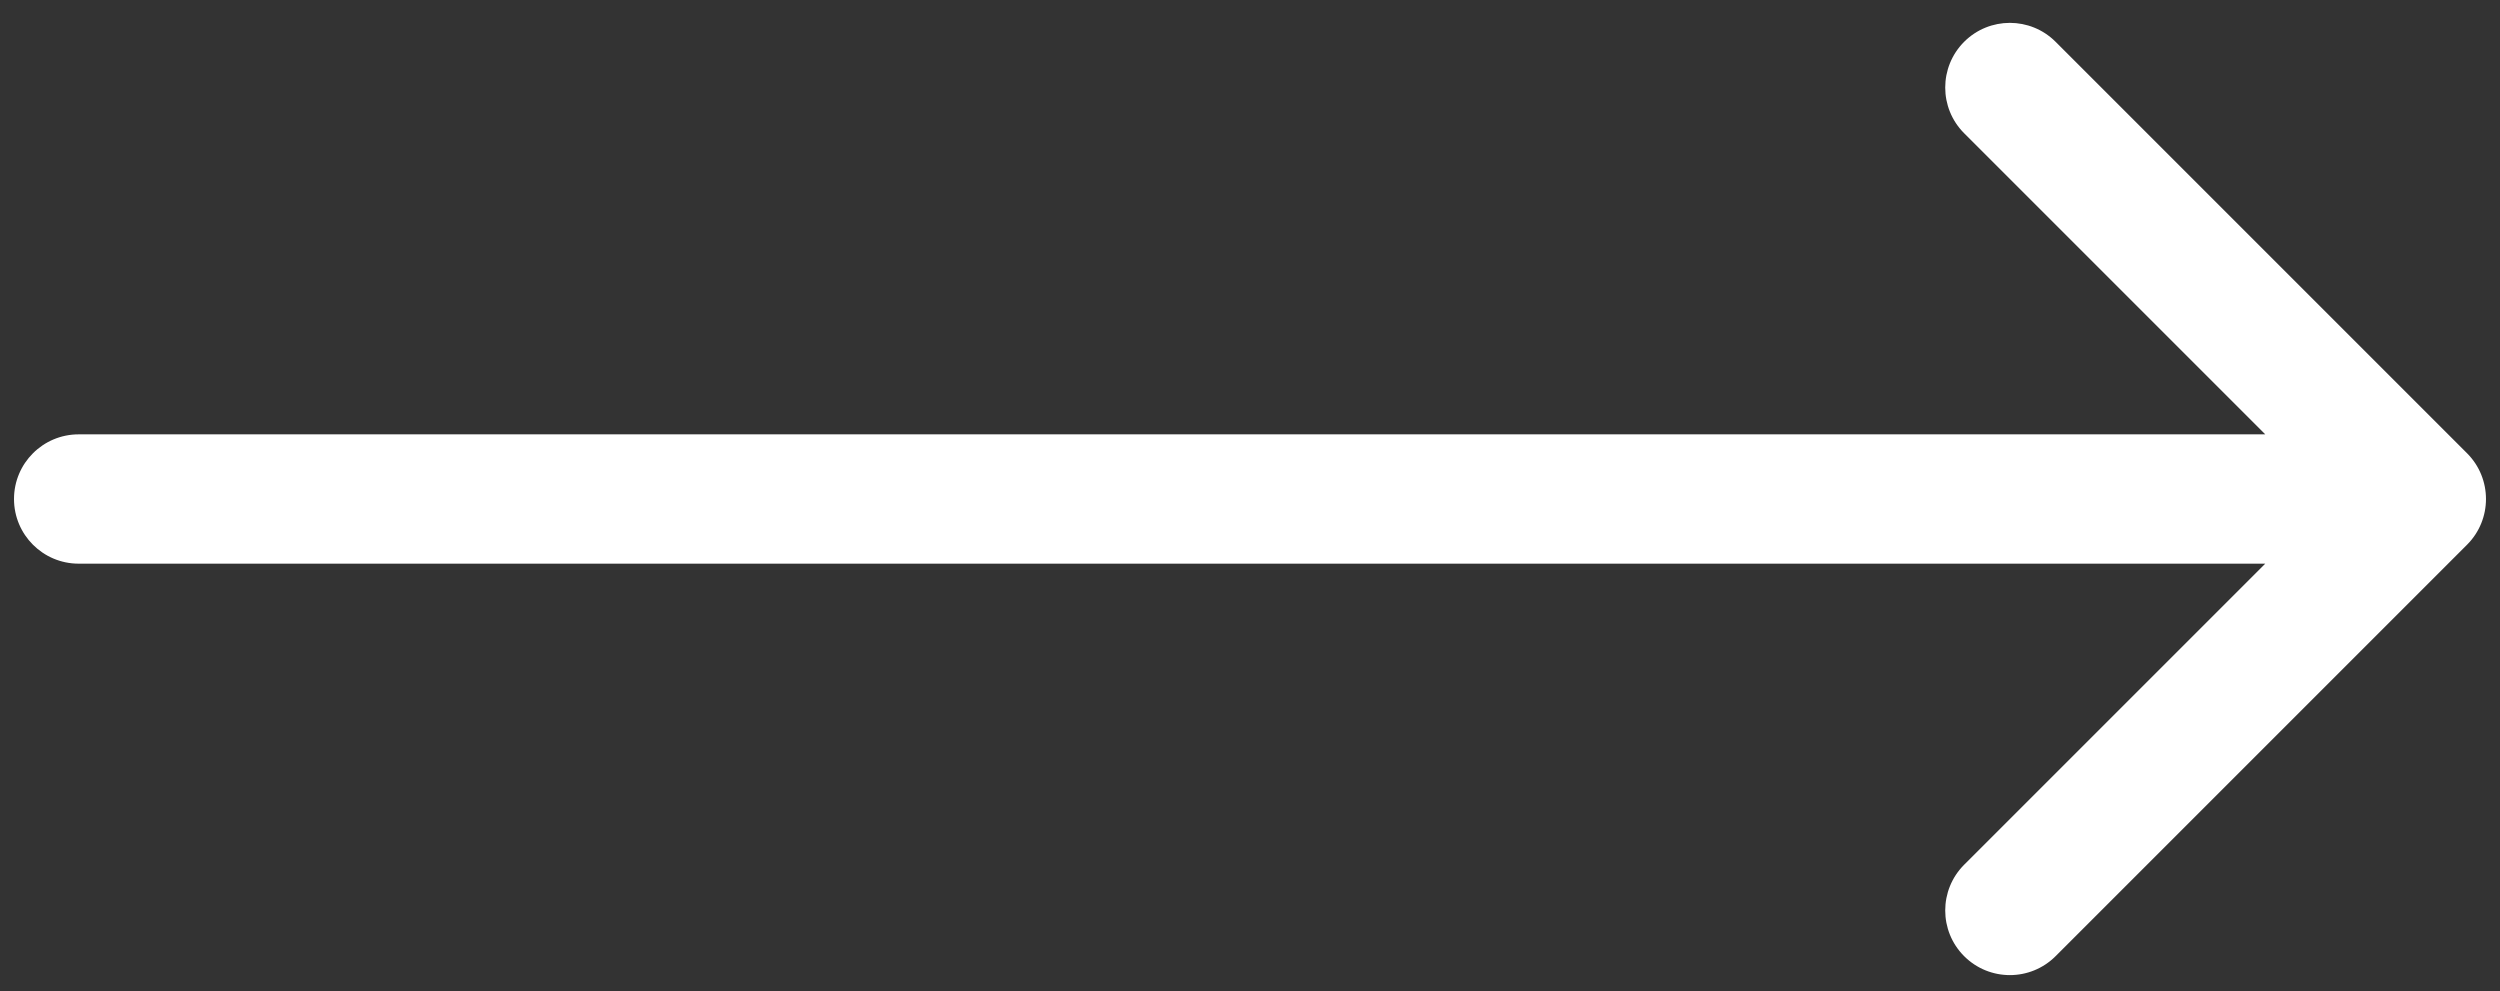 <svg width="58" height="23" viewBox="0 0 58 23" fill="none" xmlns="http://www.w3.org/2000/svg">
<rect x="0" y="0" width="58" height="23" fill="#333333" stroke="none"/>
<path d="M1.825 10.077C0.997 10.077 0.325 10.748 0.325 11.577C0.325 12.405 0.997 13.077 1.825 13.077V10.077ZM57.236 12.637C57.821 12.052 57.821 11.102 57.236 10.516L47.69 0.97C47.104 0.384 46.154 0.384 45.568 0.97C44.983 1.556 44.983 2.506 45.568 3.091L54.054 11.577L45.568 20.062C44.983 20.648 44.983 21.598 45.568 22.183C46.154 22.769 47.104 22.769 47.69 22.183L57.236 12.637ZM1.825 13.077H56.175V10.077H1.825V13.077Z" fill="white"/>
</svg>
